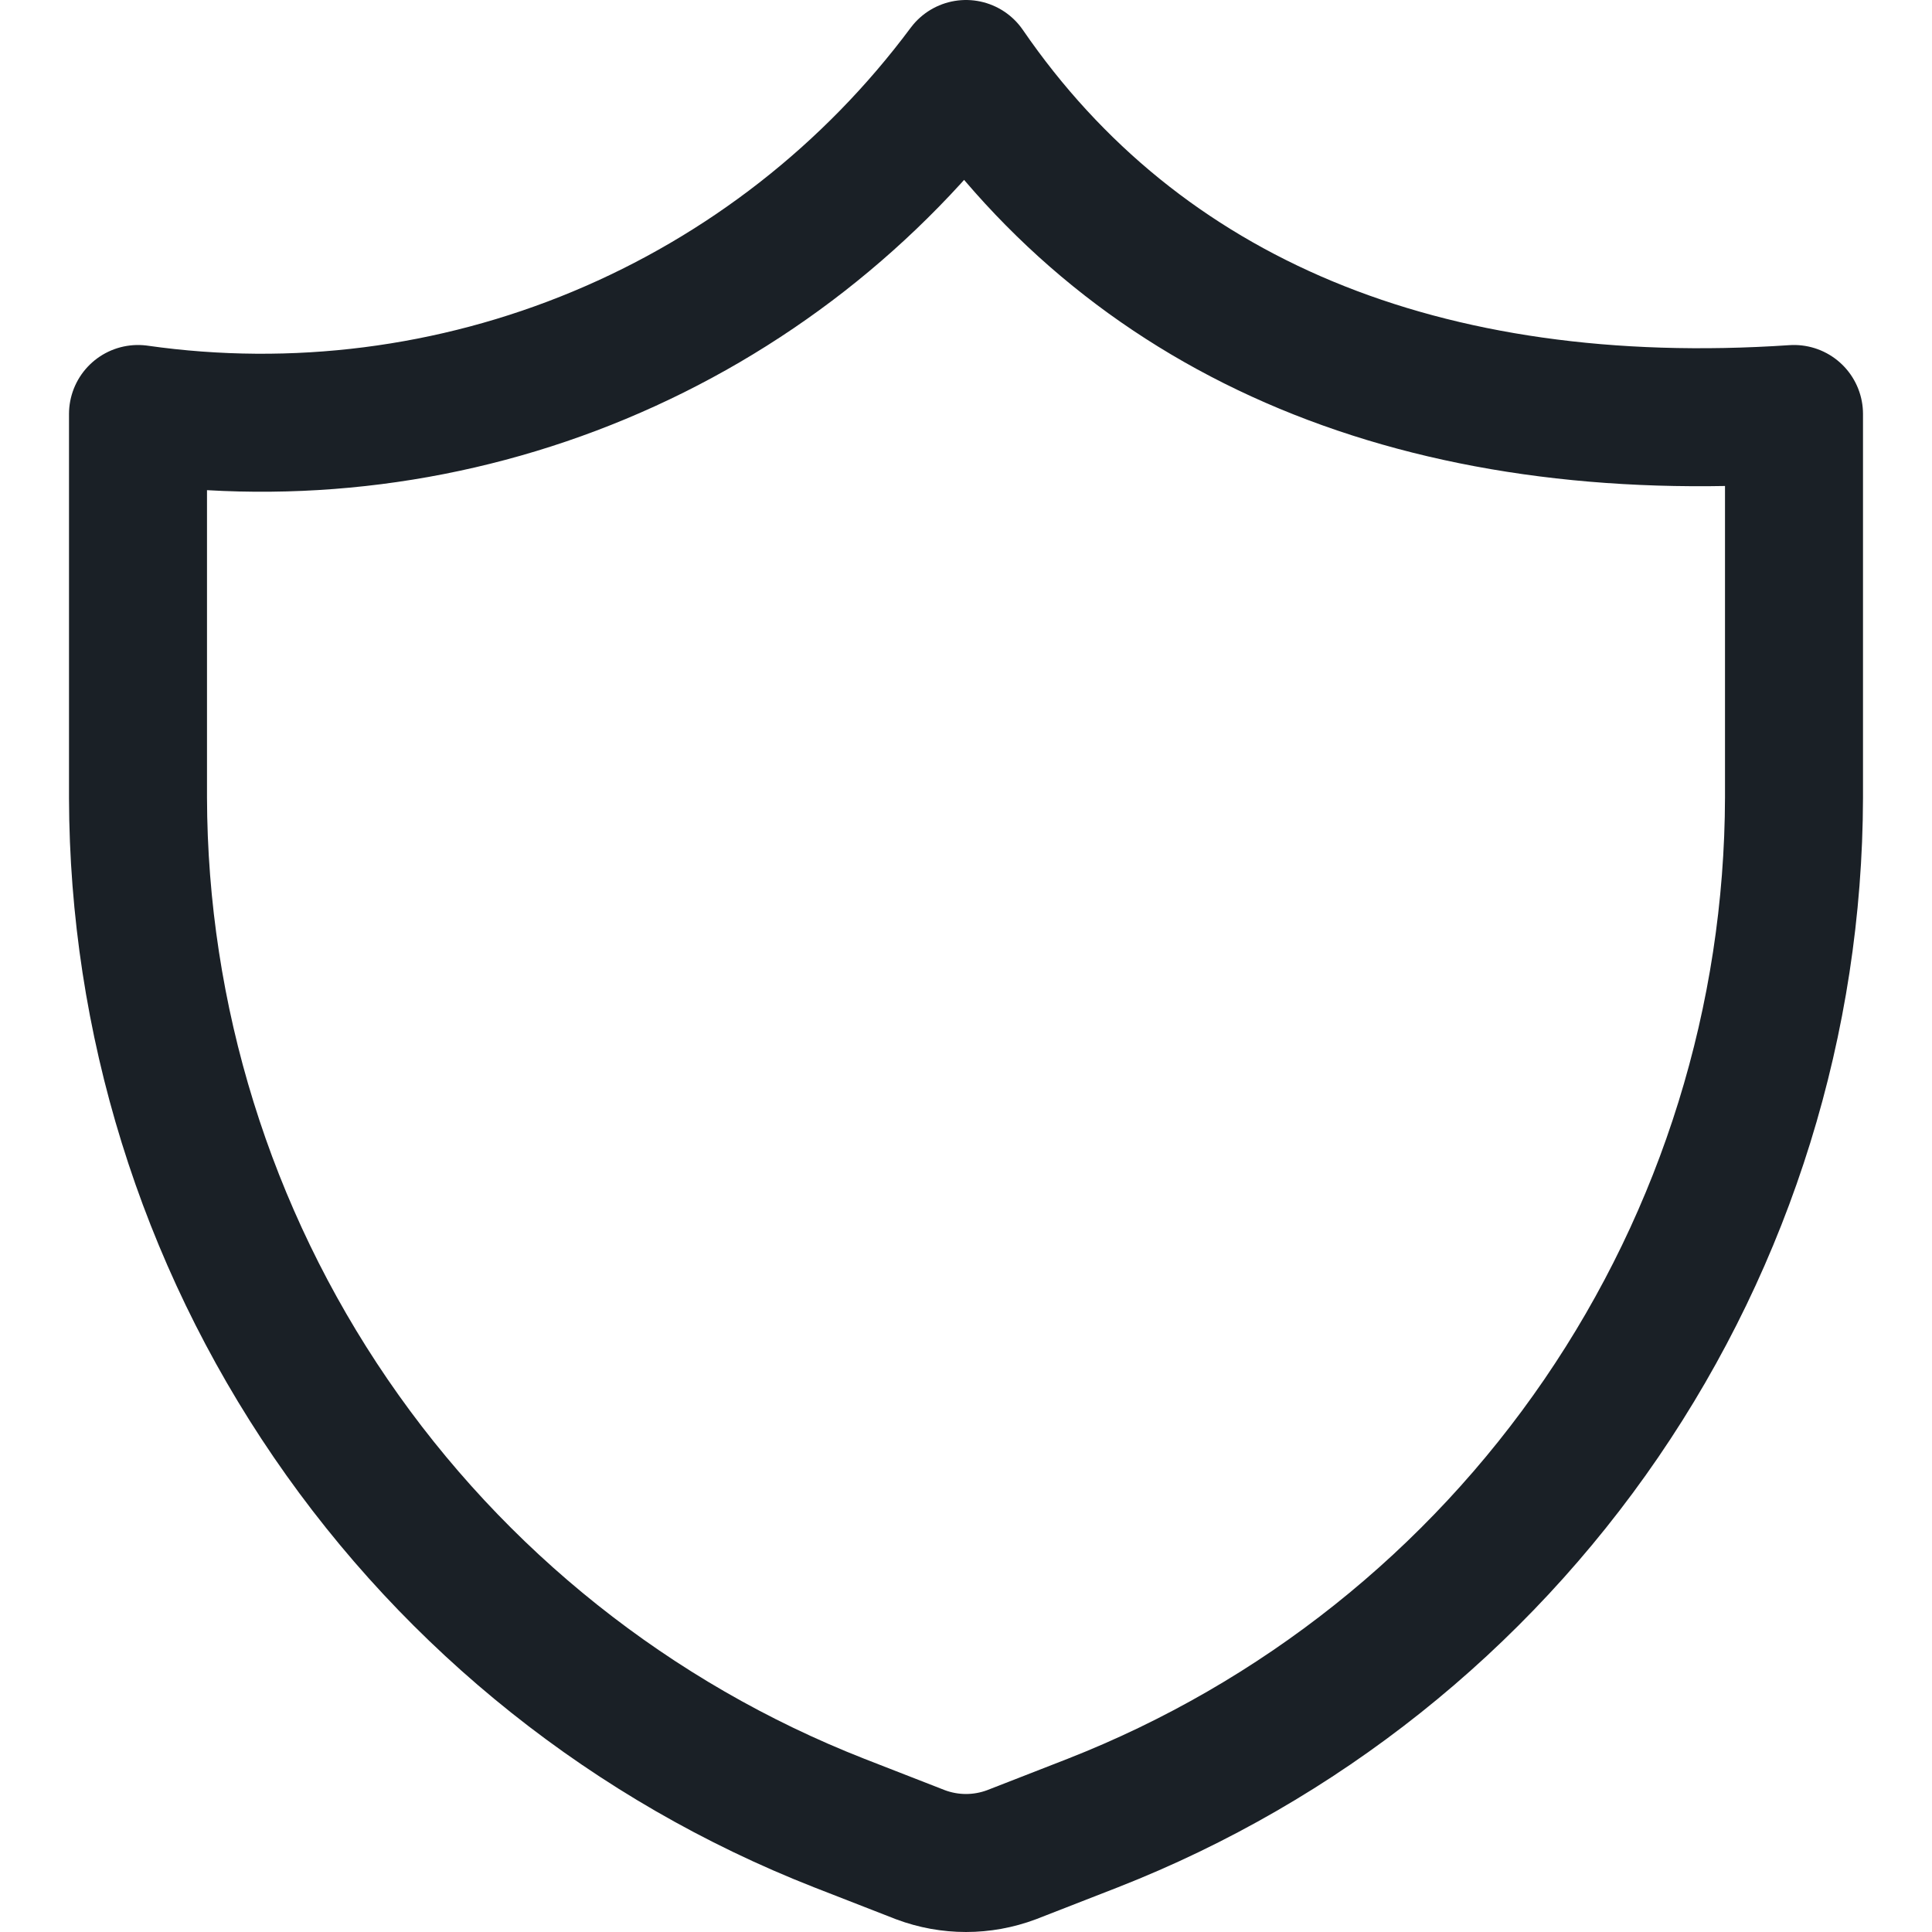<?xml version="1.0" encoding="UTF-8"?> <svg xmlns="http://www.w3.org/2000/svg" width="14" height="14" viewBox="0 0 14 14" fill="none"> <g clip-path="url(#clip0_1703_1649)"> <path d="M7.92 13.21L7.33 13.44C7.117 13.52 6.883 13.52 6.67 13.44L6.08 13.21C4.586 12.624 3.302 11.602 2.396 10.277C1.49 8.952 1.004 7.385 1 5.78V3C2.132 3.161 3.288 3.014 4.343 2.574C5.399 2.134 6.317 1.418 7 0.5C8.25 2.32 10.32 3.18 13 3V5.78C12.996 7.385 12.51 8.952 11.604 10.277C10.698 11.602 9.414 12.624 7.92 13.21V13.21Z" stroke="#1A2026" stroke-linecap="round" stroke-linejoin="round"></path> </g> <defs> <clipPath id="clip0_1703_1649"> <rect width="14" height="14" fill="white"></rect> </clipPath> </defs> </svg> 